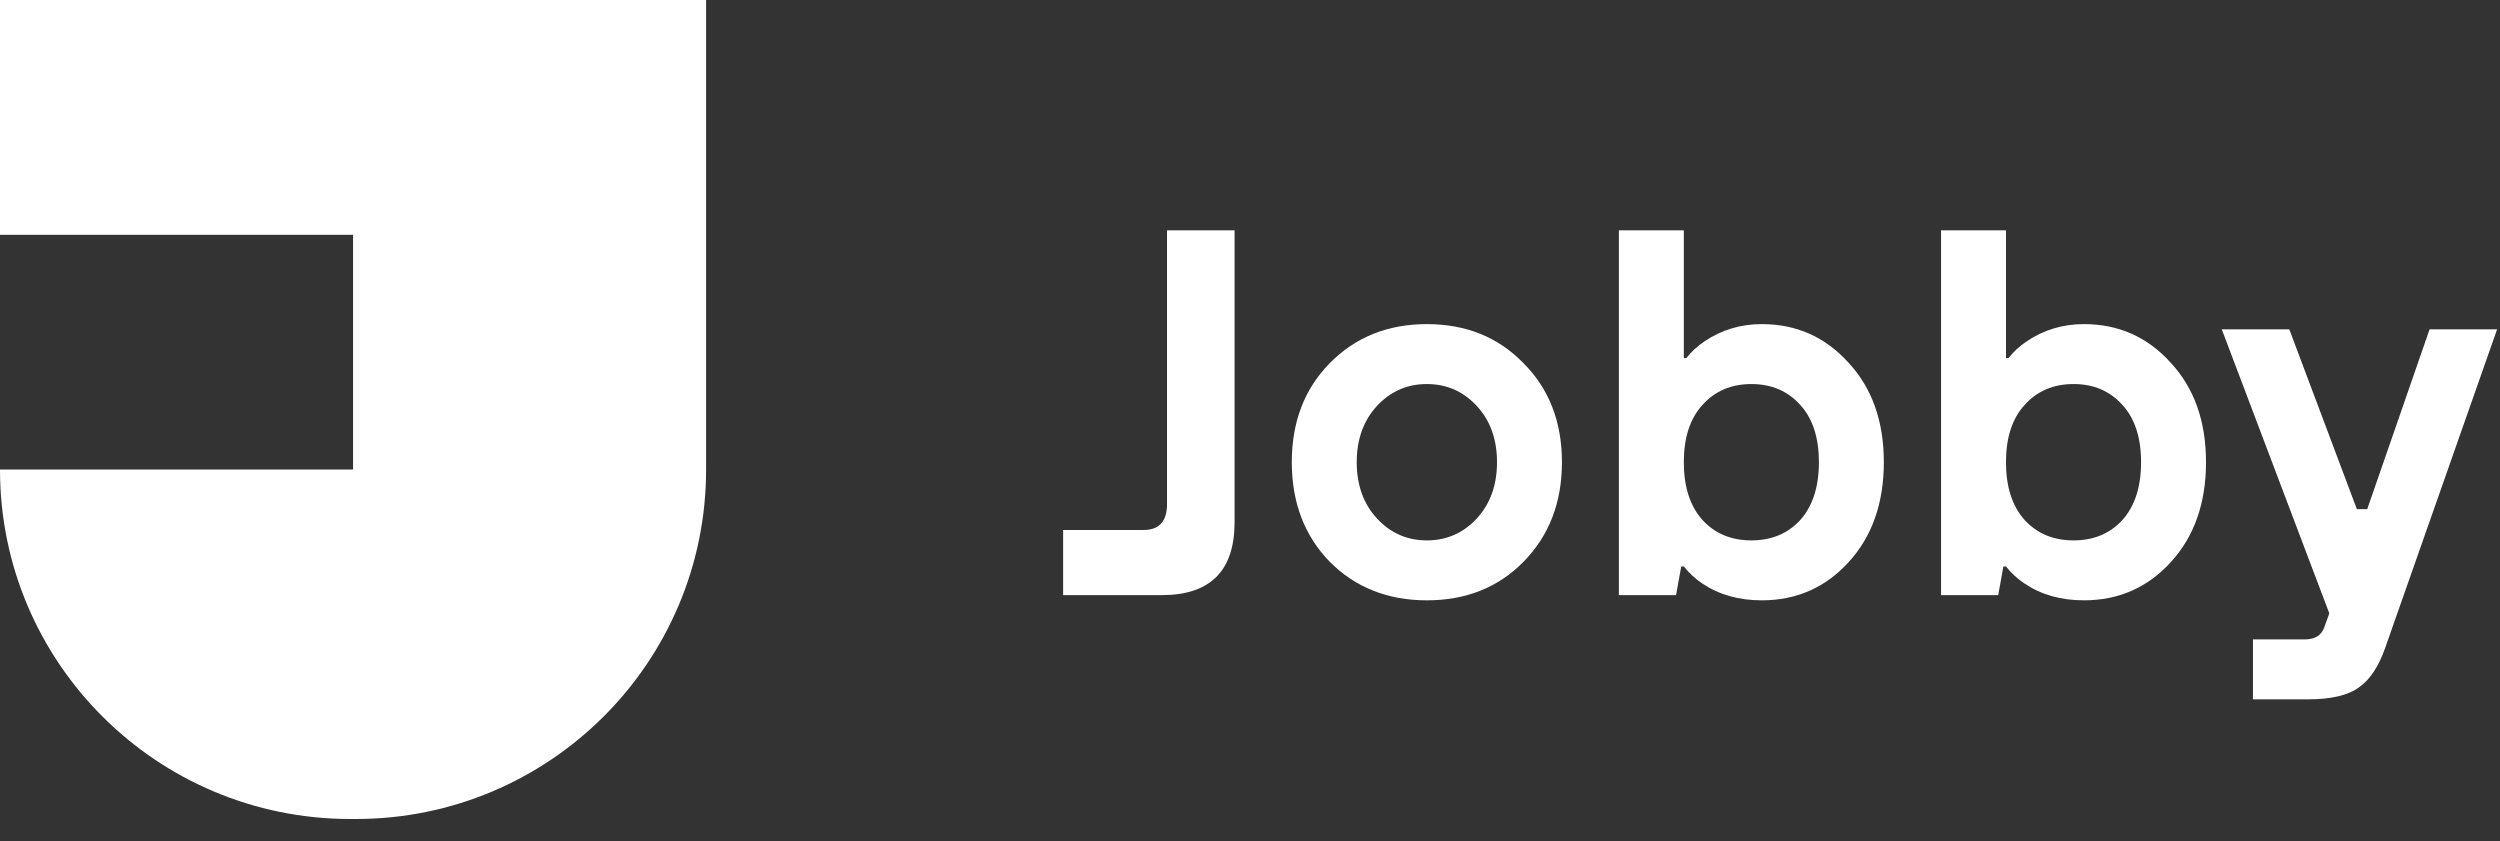 <svg width="107" height="36" viewBox="0 0 107 36" fill="none" xmlns="http://www.w3.org/2000/svg">
    <rect x="0" y="0" width="107" height="36" fill="#333333" stroke="none"/>
    <path d="M45.502 25.471V22.683H48.948C49.615 22.683 49.949 22.311 49.949 21.567V9.857H52.84V22.348C52.84 24.43 51.802 25.471 49.727 25.471H45.502Z" fill="white"/>
    <path d="M58.935 22.192C59.514 22.816 60.225 23.129 61.07 23.129C61.915 23.129 62.627 22.816 63.205 22.192C63.783 21.567 64.072 20.764 64.072 19.783C64.072 18.802 63.783 17.998 63.205 17.374C62.627 16.749 61.915 16.437 61.07 16.437C60.225 16.437 59.514 16.749 58.935 17.374C58.357 17.998 58.068 18.802 58.068 19.783C58.068 20.764 58.357 21.567 58.935 22.192ZM56.912 15.545C58.009 14.43 59.395 13.872 61.07 13.872C62.745 13.872 64.124 14.43 65.206 15.545C66.303 16.645 66.851 18.058 66.851 19.783C66.851 21.508 66.303 22.928 65.206 24.043C64.124 25.144 62.745 25.694 61.07 25.694C59.395 25.694 58.009 25.144 56.912 24.043C55.83 22.928 55.289 21.508 55.289 19.783C55.289 18.058 55.83 16.645 56.912 15.545Z" fill="white"/>
    <path d="M72.868 22.259C73.402 22.839 74.099 23.129 74.958 23.129C75.818 23.129 76.515 22.839 77.049 22.259C77.582 21.664 77.849 20.839 77.849 19.783C77.849 18.727 77.582 17.909 77.049 17.329C76.515 16.735 75.818 16.437 74.958 16.437C74.099 16.437 73.402 16.735 72.868 17.329C72.335 17.909 72.068 18.727 72.068 19.783C72.068 20.839 72.335 21.664 72.868 22.259ZM69.288 25.471V9.857H72.068V15.322H72.179C72.386 15.054 72.646 14.816 72.957 14.608C73.684 14.117 74.499 13.872 75.403 13.872C76.885 13.872 78.123 14.422 79.116 15.523C80.124 16.608 80.628 18.028 80.628 19.783C80.628 21.538 80.124 22.965 79.116 24.066C78.123 25.151 76.885 25.694 75.403 25.694C74.425 25.694 73.58 25.456 72.868 24.98C72.557 24.772 72.29 24.526 72.068 24.244H71.957L71.734 25.471H69.288Z" fill="white"/>
    <path d="M86.657 22.259C87.19 22.839 87.887 23.129 88.747 23.129C89.607 23.129 90.303 22.839 90.837 22.259C91.371 21.664 91.638 20.839 91.638 19.783C91.638 18.727 91.371 17.909 90.837 17.329C90.303 16.735 89.607 16.437 88.747 16.437C87.887 16.437 87.19 16.735 86.657 17.329C86.123 17.909 85.856 18.727 85.856 19.783C85.856 20.839 86.123 21.664 86.657 22.259ZM83.077 25.471V9.857H85.856V15.322H85.968C86.175 15.054 86.434 14.816 86.746 14.608C87.472 14.117 88.287 13.872 89.192 13.872C90.674 13.872 91.912 14.422 92.905 15.523C93.913 16.608 94.417 18.028 94.417 19.783C94.417 21.538 93.913 22.965 92.905 24.066C91.912 25.151 90.674 25.694 89.192 25.694C88.213 25.694 87.368 25.456 86.657 24.98C86.346 24.772 86.079 24.526 85.856 24.244H85.745L85.523 25.471H83.077Z" fill="white"/>
    <path d="M96.426 29.932V27.367H98.649C99.094 27.367 99.376 27.181 99.494 26.809L99.694 26.251L95.092 14.095H97.982L100.873 21.79H101.318L103.986 14.095H106.876L102.096 27.701C101.814 28.519 101.436 29.091 100.962 29.419C100.502 29.761 99.769 29.932 98.76 29.932H96.426Z" fill="white"/>
    <path d="M15.111 0H0V10.049H15.111V20.097H0C0 28.357 6.713 35.053 14.993 35.053H15.228C23.509 35.053 30.221 28.357 30.221 20.097V0H15.111Z" fill="white"/>
</svg>
